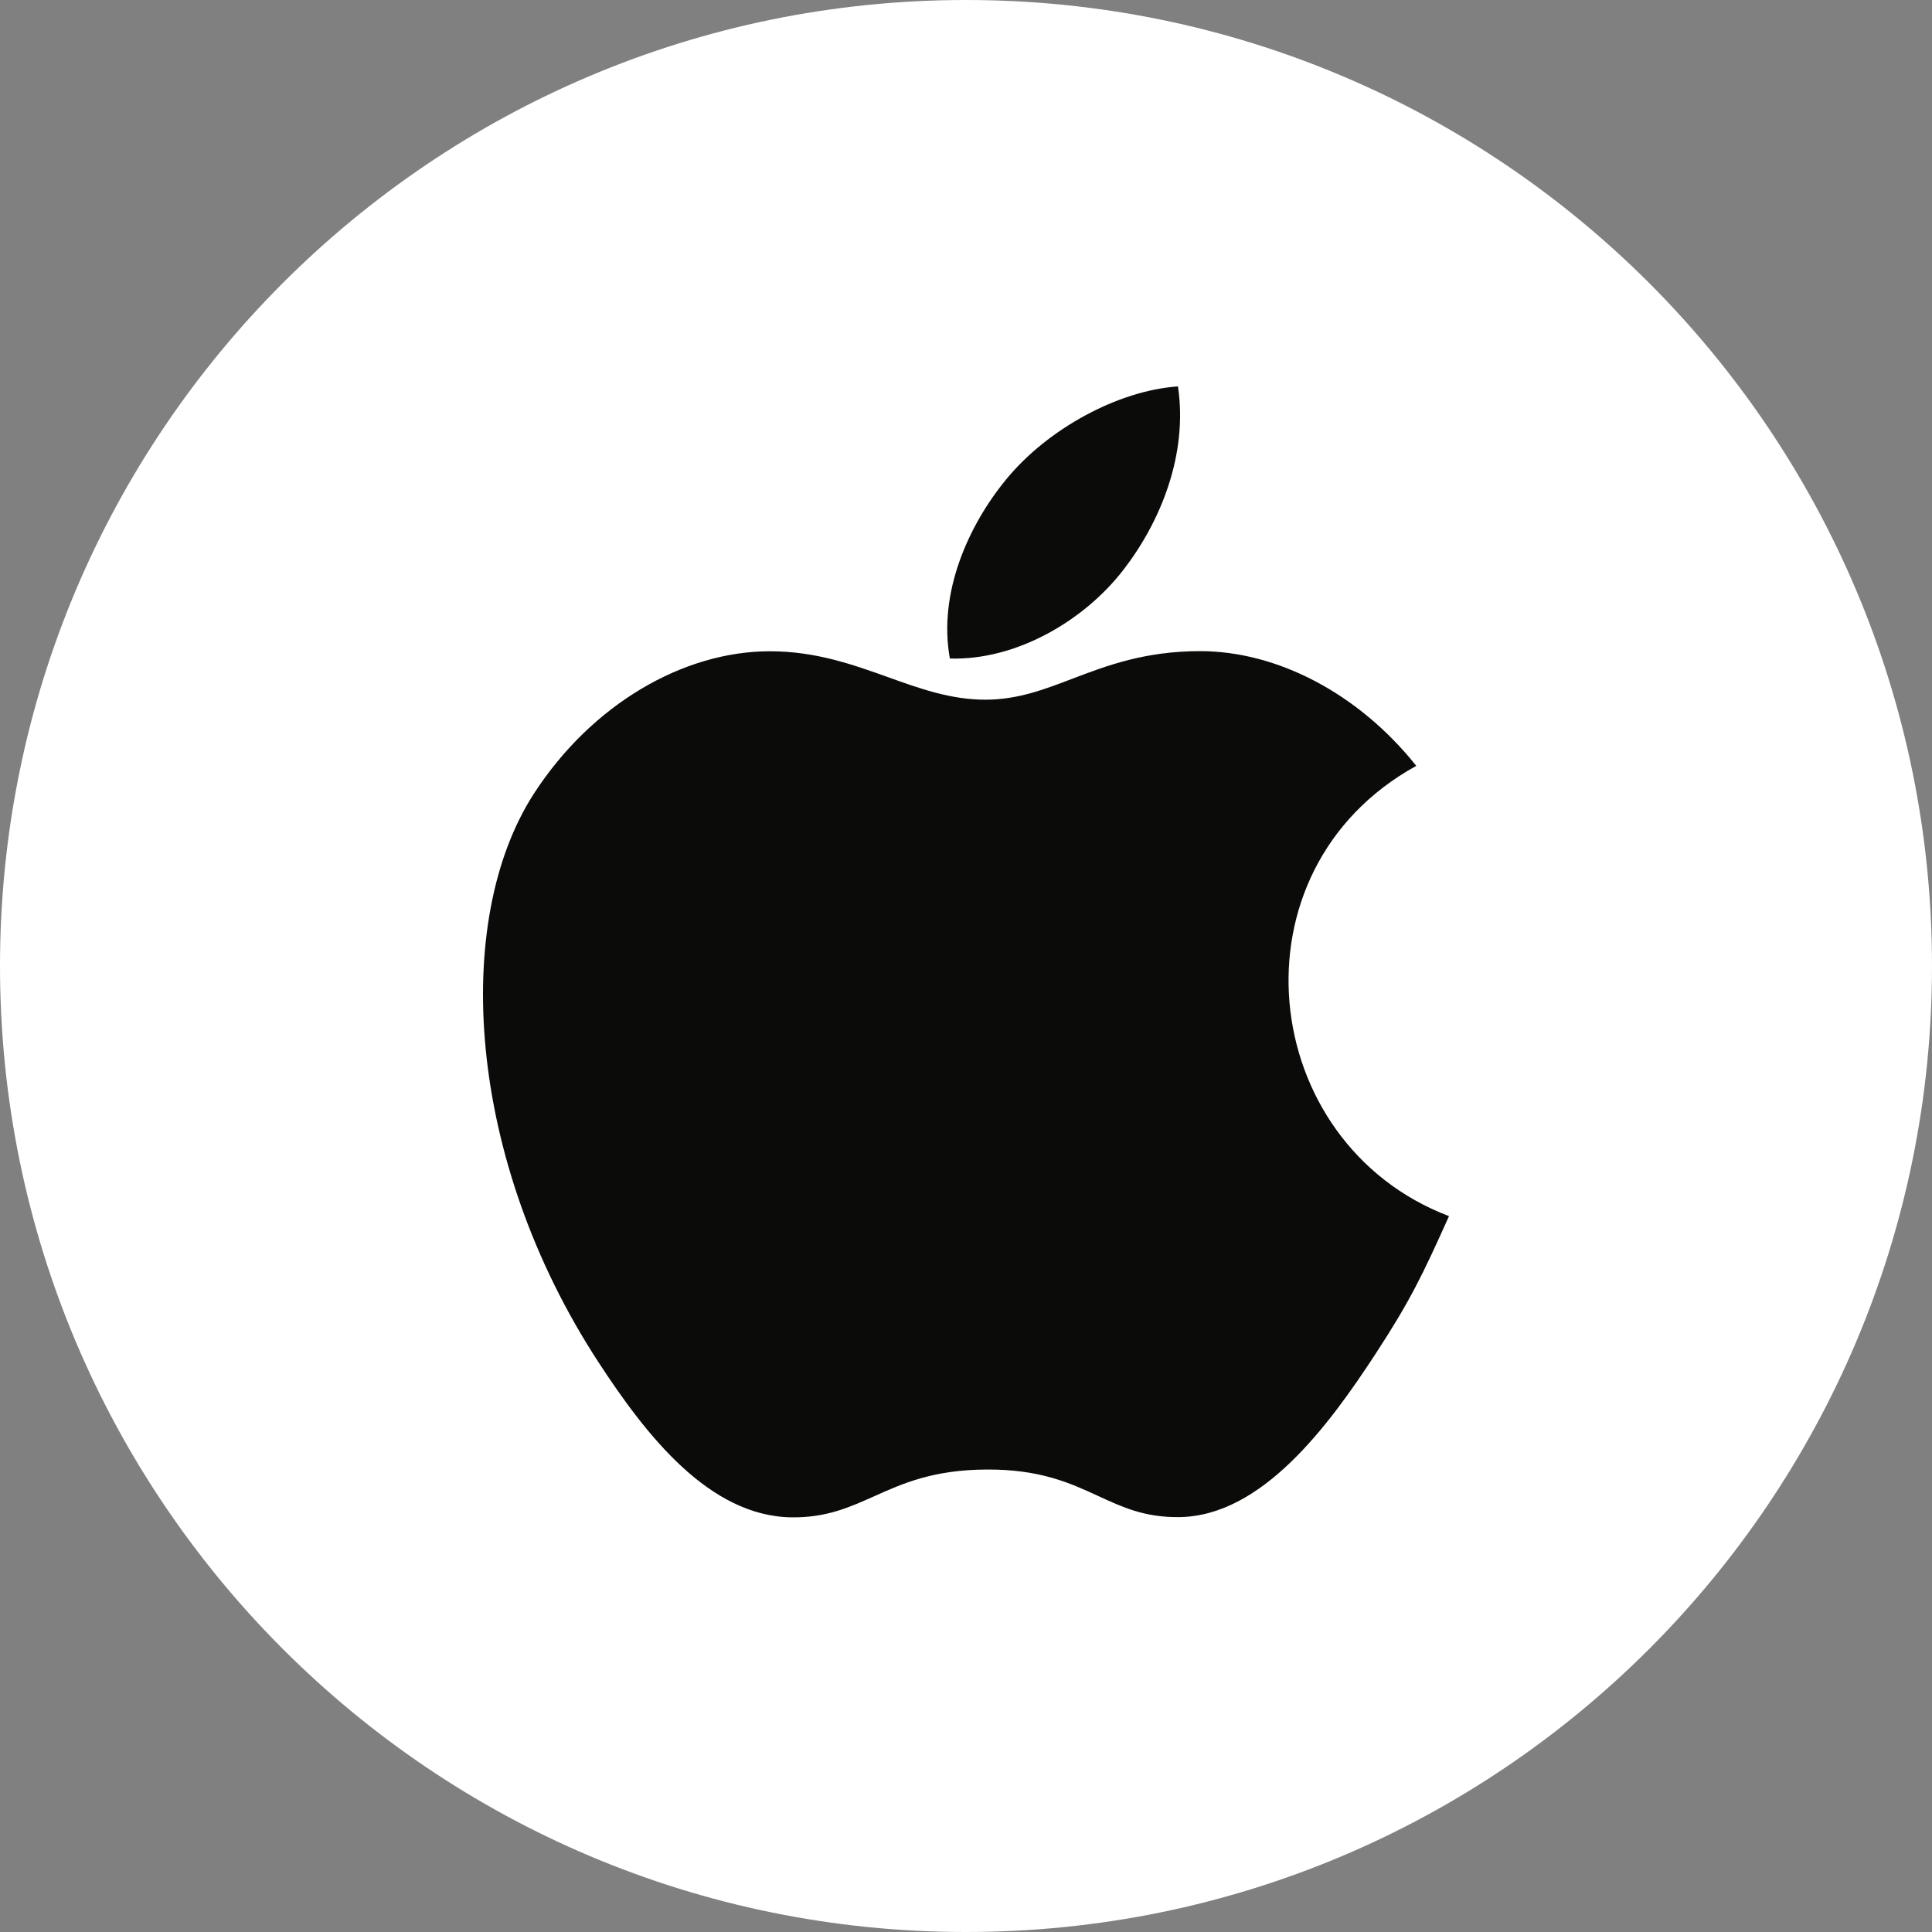<svg width="32" height="32" viewBox="0 0 32 32" fill="none" xmlns="http://www.w3.org/2000/svg">
<rect x="0" y="0" width="32" height="32" fill="#808080" stroke="none"/>
<path d="M0 16C0 7.163 7.163 0 16 0C24.837 0 32 7.163 32 16C32 24.837 24.837 32 16 32C7.163 32 0 24.837 0 16Z" fill="white"/>
<path fill-rule="evenodd" clip-rule="evenodd" d="M19.511 6.4C19.679 7.538 19.216 8.652 18.605 9.441C17.951 10.287 16.825 10.941 15.733 10.907C15.534 9.818 16.044 8.695 16.665 7.941C17.346 7.108 18.513 6.469 19.511 6.4ZM22.79 22.414C23.353 21.552 23.563 21.117 24 20.143C20.823 18.935 20.314 14.418 23.458 12.685C22.499 11.482 21.151 10.785 19.879 10.785C18.962 10.785 18.334 11.024 17.764 11.241C17.288 11.423 16.852 11.589 16.321 11.589C15.748 11.589 15.24 11.407 14.709 11.216C14.124 11.007 13.511 10.787 12.751 10.787C11.323 10.787 9.804 11.659 8.84 13.15C7.486 15.251 7.717 19.199 9.913 22.563C10.698 23.767 11.747 25.119 13.119 25.132C13.688 25.137 14.067 24.967 14.477 24.784C14.946 24.573 15.456 24.344 16.338 24.34C17.227 24.334 17.729 24.566 18.191 24.779C18.591 24.964 18.961 25.134 19.526 25.128C20.898 25.117 22.005 23.618 22.79 22.414Z" fill="#0B0B0A"/>
</svg>
